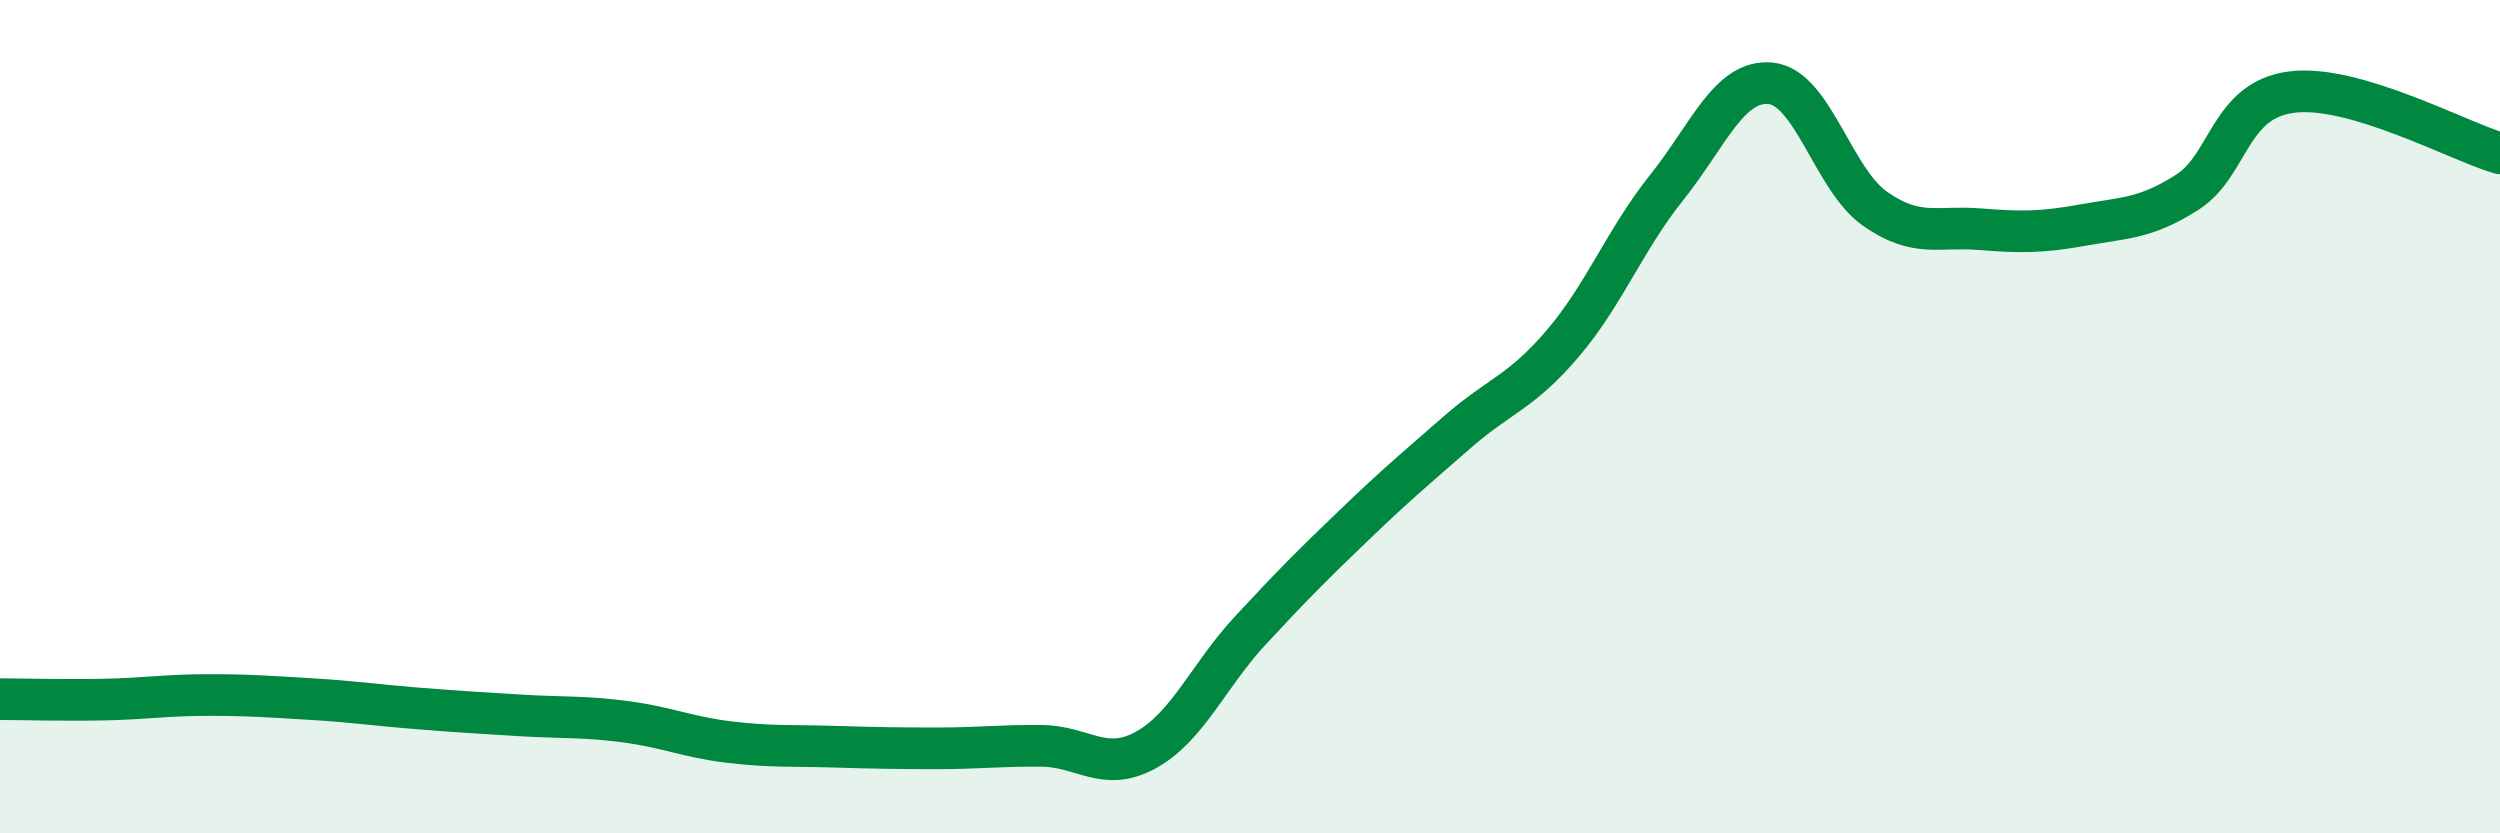 
    <svg width="60" height="20" viewBox="0 0 60 20" xmlns="http://www.w3.org/2000/svg">
      <path
        d="M 0,16.78 C 0.5,16.78 1.5,16.81 2.5,16.79 C 3.5,16.77 4,16.68 5,16.68 C 6,16.68 6.5,16.72 7.5,16.78 C 8.5,16.84 9,16.92 10,17 C 11,17.08 11.5,17.11 12.5,17.17 C 13.5,17.23 14,17.19 15,17.32 C 16,17.45 16.5,17.69 17.5,17.81 C 18.5,17.93 19,17.89 20,17.92 C 21,17.95 21.5,17.96 22.5,17.96 C 23.5,17.96 24,17.89 25,17.9 C 26,17.91 26.5,18.55 27.5,18 C 28.5,17.45 29,16.22 30,15.14 C 31,14.06 31.5,13.56 32.5,12.6 C 33.5,11.64 34,11.22 35,10.35 C 36,9.48 36.5,9.42 37.5,8.25 C 38.5,7.08 39,5.75 40,4.5 C 41,3.25 41.5,1.9 42.5,2 C 43.5,2.1 44,4.31 45,5.01 C 46,5.71 46.5,5.42 47.5,5.5 C 48.5,5.58 49,5.58 50,5.4 C 51,5.22 51.5,5.25 52.5,4.61 C 53.5,3.97 53.5,2.4 55,2.21 C 56.5,2.02 59,3.39 60,3.68L60 20L0 20Z"
        fill="#008740"
        opacity="0.1"
        stroke-linecap="round"
        stroke-linejoin="round"
      />
      <path
        d="M 0,16.78 C 0.5,16.78 1.5,16.81 2.5,16.79 C 3.5,16.77 4,16.68 5,16.68 C 6,16.68 6.5,16.72 7.5,16.78 C 8.5,16.84 9,16.92 10,17 C 11,17.08 11.5,17.11 12.5,17.17 C 13.5,17.23 14,17.19 15,17.32 C 16,17.45 16.5,17.69 17.5,17.81 C 18.5,17.93 19,17.89 20,17.92 C 21,17.95 21.5,17.96 22.5,17.96 C 23.5,17.96 24,17.89 25,17.9 C 26,17.91 26.5,18.55 27.5,18 C 28.5,17.45 29,16.22 30,15.14 C 31,14.06 31.5,13.56 32.5,12.6 C 33.5,11.64 34,11.22 35,10.35 C 36,9.48 36.5,9.42 37.5,8.25 C 38.5,7.08 39,5.75 40,4.5 C 41,3.25 41.5,1.9 42.5,2 C 43.5,2.1 44,4.31 45,5.01 C 46,5.71 46.5,5.42 47.5,5.5 C 48.5,5.58 49,5.58 50,5.4 C 51,5.22 51.5,5.25 52.5,4.61 C 53.5,3.97 53.5,2.4 55,2.21 C 56.5,2.02 59,3.39 60,3.68"
        stroke="#008740"
        stroke-width="1"
        fill="none"
        stroke-linecap="round"
        stroke-linejoin="round"
      />
    </svg>
  